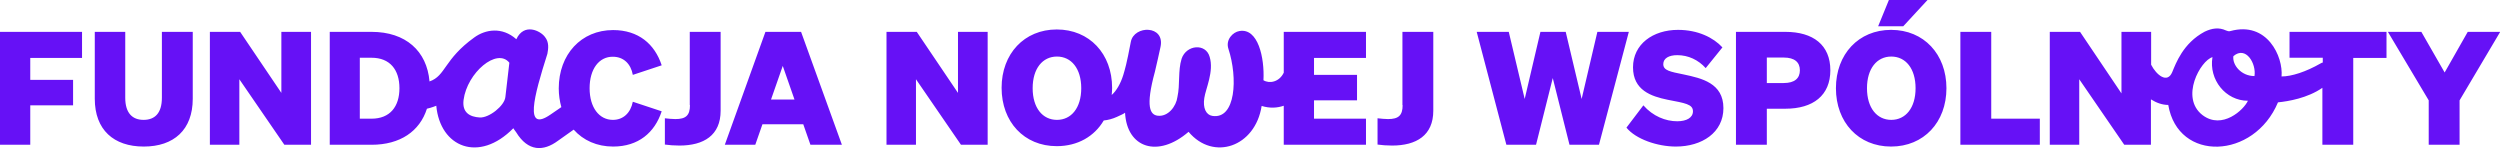 <svg xmlns="http://www.w3.org/2000/svg" xmlns:xlink="http://www.w3.org/1999/xlink" id="Layer_1" x="0px" y="0px" viewBox="0 0 1255.5 74.4" style="enable-background:new 0 0 1255.5 74.4;" xml:space="preserve"><style type="text/css">	.st0{fill:#6611F6;}</style><path class="st0" d="M0,16h41.2v13.1h-26v11h21.5v12.8H15.2v19.8H0V16z M81.3,49.1c0,7.7-3.5,11.1-9.2,11.1c-5.6,0-9.2-3.4-9.2-11.1 V16H47.6v33.6c0,15.6,9.5,24,24.6,24s24.6-8.4,24.6-24V16H81.3V49.1z M141.4,46.8L120.6,16h-15.2v56.7h14.8V39.8l22.6,32.9h13.4V16 h-14.9V46.8z M296.1,44.3c0,9.7,4.8,15.9,11.7,15.9c5.2,0,8.9-3.5,10-9.1l14.5,4.8c-3.5,10.7-11.7,17.7-24.4,17.7 c-8.1,0-15-3.1-19.8-8.5l-7.9,5.6c-7.3,5.4-15,5.5-21-4.3c-0.6-0.7-1.4-2-1.4-2C240.5,82,221,73.9,219.1,53.1c0,0-2.4,1-4.7,1.5 c-3.6,11.3-13.4,18.1-27.8,18.1h-21V16h21c17.1,0,27.8,9.6,29.1,24.9c8.2-2.8,7.2-11.1,22.5-22.1c5.5-4,13.9-5.5,21.1,0.9 c3.9-8.4,12.2-4.2,14.4-1.1c2.1,2.6,1.7,5.8,1.2,8.4c-6.9,21.7-11.7,39.7,1.6,30.5c1.9-1.3,3.8-2.6,5.4-3.7 c-0.8-2.9-1.3-6.1-1.3-9.4c0-17.1,11.3-29.3,27.3-29.3c12.7,0,20.9,7,24.4,17.7l-14.5,4.8c-1-5.6-4.7-9.1-10-9.1 C300.9,28.4,296.1,34.6,296.1,44.3z M200.6,44.3c0-9.3-4.8-15.3-14-15.3h-5.9v30.6h5.9C195.8,59.6,200.6,53.6,200.6,44.3z  M255.8,31.5c-6.2-7.7-21.2,5-23,18.7c-0.8,6.4,3.2,8.5,8.1,8.8c4.7,0.3,12.5-5.9,12.9-10.3L255.8,31.5z M346.5,52.8 c0,5.2-2.1,7-7.3,7c-1.7,0-3.4-0.2-5.3-0.4v13.2c2,0.3,4.8,0.5,7.3,0.5c12.2,0,20.7-5.1,20.7-17.5V16h-15.5V52.8z M402.3,16 l20.5,56.7H407l-3.6-10.3h-20.5l-3.6,10.3h-15.3L384.4,16H402.3z M399,50l-5.9-16.9L387.2,50H399z M481.2,46.8L460.4,16h-15.2v56.7 H460V39.8l22.6,32.9H496V16h-14.9V46.8z M644.7,16H686v13.1h-26.1v8.5h21.6v12.8h-21.6v9.2H686v13.1h-41.3V53.1 c-3.2,1.1-6.9,1.4-11.1,0.1c-3.2,20.6-24.3,27.8-36.7,13c-15.4,13.3-31,8.1-31.9-9.6c-0.7,0.6-2.4,1.3-4.1,2.1 c-2.2,1-4.5,1.6-6.6,1.8c-4.7,8-13.1,12.9-23.6,12.9c-16.4,0-27.7-12.2-27.7-29.3c0-17.1,11.4-29.3,27.7-29.3 c16.4,0,27.8,12.2,27.8,29.3c0,1.2-0.1,2.4-0.2,3.6c2.4-2.1,4.5-5.8,5.8-10c0.9-3.1,1.6-5.1,3.8-16.7c1.6-8.4,17.3-8.5,14.9,2.6 c-0.5,2.3-2.1,9.6-2.8,12.4c-4.9,17.9-2.3,21.6,1.3,22.1c5.3,0.7,9.4-4.7,10-9.4c1.4-6.3,0.2-13.1,2.1-19.2 c2.4-7.1,12.2-7.9,14.1-0.9c2.2,7.3-2,15.9-2.7,20.6c-0.8,5.1,0.9,8.5,4,9c11.8,1.9,12.9-19.1,8.1-33.7c-1.5-4.6,2.3-8.4,5.5-8.9 c9.4-1.7,12.7,13.4,12.1,24.7c2.9,1.8,7.9,1,10.2-3.8V16z M543,44.3c0-9.9-5-15.9-12.2-15.9c-7.2,0-12.2,6-12.2,15.9 c0,9.9,5,15.9,12.2,15.9C538,60.2,543,54.2,543,44.3z M704.4,52.8c0,5.2-2.1,7-7.3,7c-1.7,0-3.4-0.2-5.3-0.4v13.2 c2,0.3,4.8,0.5,7.3,0.5c12.2,0,20.7-5.1,20.7-17.5V16h-15.5V52.8z M802.2,16l-7.9,33.7l-8-33.7h-12.7l-7.9,33.7l-8-33.7h-16.1 l14.9,56.7h14.9l8.4-33.5l8.4,33.5H803L818,16H802.2z M845.6,37.4c-6.9-1.4-10.3-2-10.3-5.2c0-2.9,2.8-4.5,7-4.5 c5.6,0,10.6,2.4,14.3,6.5l8.4-10.4c-4.5-4.9-12.3-8.8-22.3-8.8c-12.6,0-22.6,7.2-22.6,18.8c0,11.5,9.1,14.6,17.4,16.3 c8.7,1.7,12.7,2.2,12.7,5.8c0,3.2-3.2,5-7.9,5c-5.8,0-12.2-2.5-17-8l-8.5,11.2c4.7,5.8,15.6,9.5,24.8,9.5c13.1,0,23.9-7,23.9-19.3 C865.5,41.7,854.5,39.3,845.6,37.4z M919.2,35.3c0,12.6-8.6,19.3-22.6,19.3h-9.3v18.1h-15.5V16h24.8C910.6,16,919.2,22.6,919.2,35.3 z M903.9,35.3c0-4-2.6-6.4-8.1-6.4h-8.5v12.8h8.5C901.3,41.7,903.9,39.3,903.9,35.3z M968,0h-19.4l-5.4,13.2h12.6L968,0z  M977.5,44.3c0,17.1-11.4,29.3-27.8,29.3c-16.4,0-27.7-12.2-27.7-29.3c0-17.1,11.4-29.3,27.7-29.3C966.2,15,977.5,27.3,977.5,44.3z  M962,44.3c0-9.9-5-15.9-12.2-15.9c-7.2,0-12.2,6-12.2,15.9c0,9.9,5,15.9,12.2,15.9C957,60.2,962,54.2,962,44.3z M1000,16h-15.5 v56.7h39.9V59.6H1000V16z M1149.7,16h48.8v13.1h-16.7v43.6h-15.5V44.1c-7.5,5.2-17.2,6.8-22.3,7.3c-12,28.7-50.2,30.2-55.1,1.3 c-3.1,0-6-1.1-8.7-2.8v22.8h-13.4l-22.6-32.9v32.9h-14.8V16h15.2l20.8,30.9V16h14.9v16.5c2.6,5.1,8.1,9.7,10.6,3.7 c1.8-4.3,5.4-14.5,16.3-20.3c3.6-1.7,7.1-2.3,10.7-0.6c0.7,0.2,1.3,0.6,2.2,0.3c18.5-5.1,26.6,12.9,25.7,22.8c5,0,12.2-2.3,19.7-6.6 c0.3-0.2,0.6-0.3,1-0.4v-2.4h-16.7V16z M1128.9,50.6c-11.2,0-19.7-10.6-17.8-21.9c-6,1.7-16.4,20.3-5,29.1 C1116,65.3,1126.9,55.1,1128.9,50.6z M1121.6,28.2c-0.6,4.4,3.9,10,10.6,10C1133.2,32,1127.9,22.8,1121.6,28.2z M1239.3,16 l-11.6,20.4L1216,16h-16.8l20.5,34.4v22.3h15.5V50.4l20.4-34.4H1239.3z"></path></svg>
